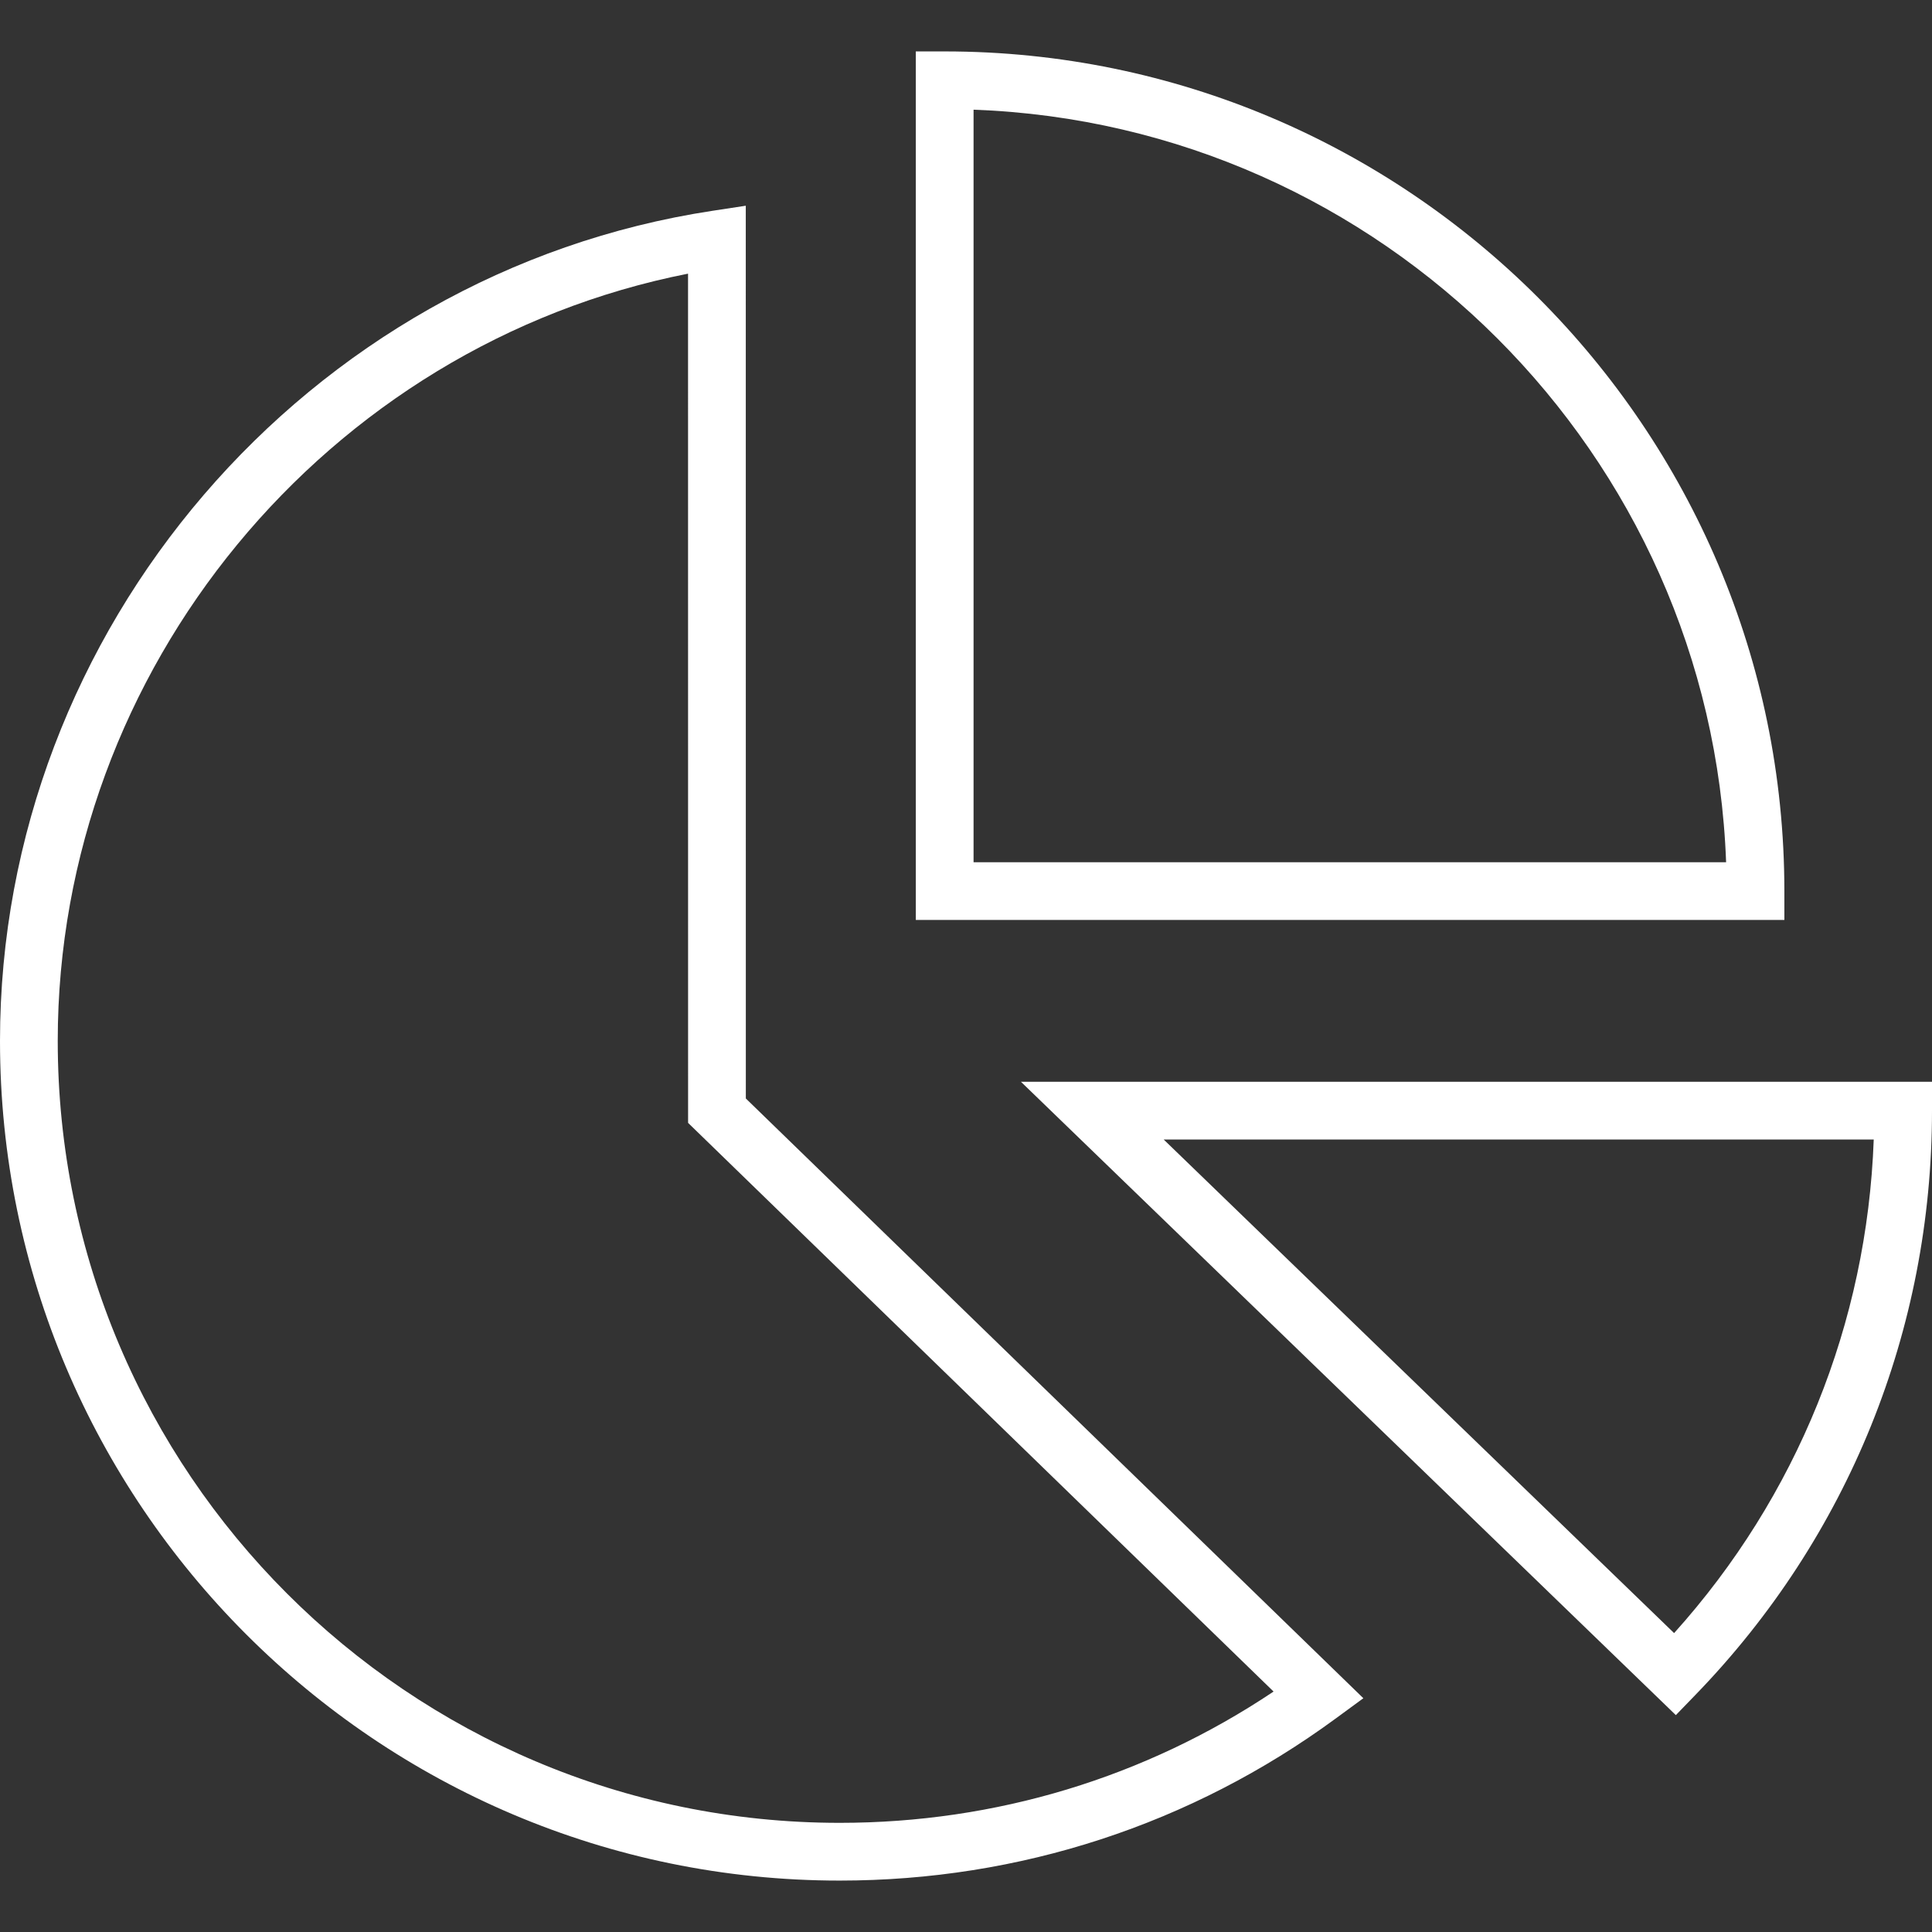 <?xml version="1.0" encoding="utf-8"?>
<!-- Generator: Adobe Illustrator 16.0.0, SVG Export Plug-In . SVG Version: 6.00 Build 0)  -->
<!DOCTYPE svg PUBLIC "-//W3C//DTD SVG 1.1//EN" "http://www.w3.org/Graphics/SVG/1.1/DTD/svg11.dtd">
<svg version="1.1" id="d61-svg-4" xmlns="http://www.w3.org/2000/svg" xmlns:xlink="http://www.w3.org/1999/xlink" x="0px" y="0px"
	 width="70px" height="70px" viewBox="0 0 70 70" enable-background="new 0 0 70 70" xml:space="preserve">
<rect x="0" y="0" width="70" height="70" fill="#333333" stroke="none"/>
<g>
	<path fill="#fff" d="M27.021,7.454l-1.203,0.183C11.1,9.873,0,22.803,0,37.714C0,54.49,13.648,68.137,30.423,68.137
		c6.52,0,12.737-2.031,17.976-5.875l0.998-0.732L27.023,39.8L27.021,7.454z M30.423,66.045c-15.622,0-28.331-12.709-28.331-28.331
		c0-13.477,9.735-25.215,22.837-27.799l0.002,30.769l21.213,20.604C41.488,64.404,36.078,66.045,30.423,66.045z"/>
	<path fill="#fff" d="M36.99,39.194l23.729,22.948l0.728-0.752C66.963,55.689,70,48.18,70,40.24v-1.046H36.99z M60.656,59.17L42.163,41.287
		h25.726C67.647,47.943,65.107,54.223,60.656,59.17z"/>
	<path fill="#fff" d="M64.651,32.286c0-16.775-13.648-30.423-30.424-30.423h-1.046v31.469h31.47V32.286z M35.274,31.24V3.974
		C50.066,4.513,62.001,16.447,62.54,31.24H35.274z"/>
</g>
</svg>
